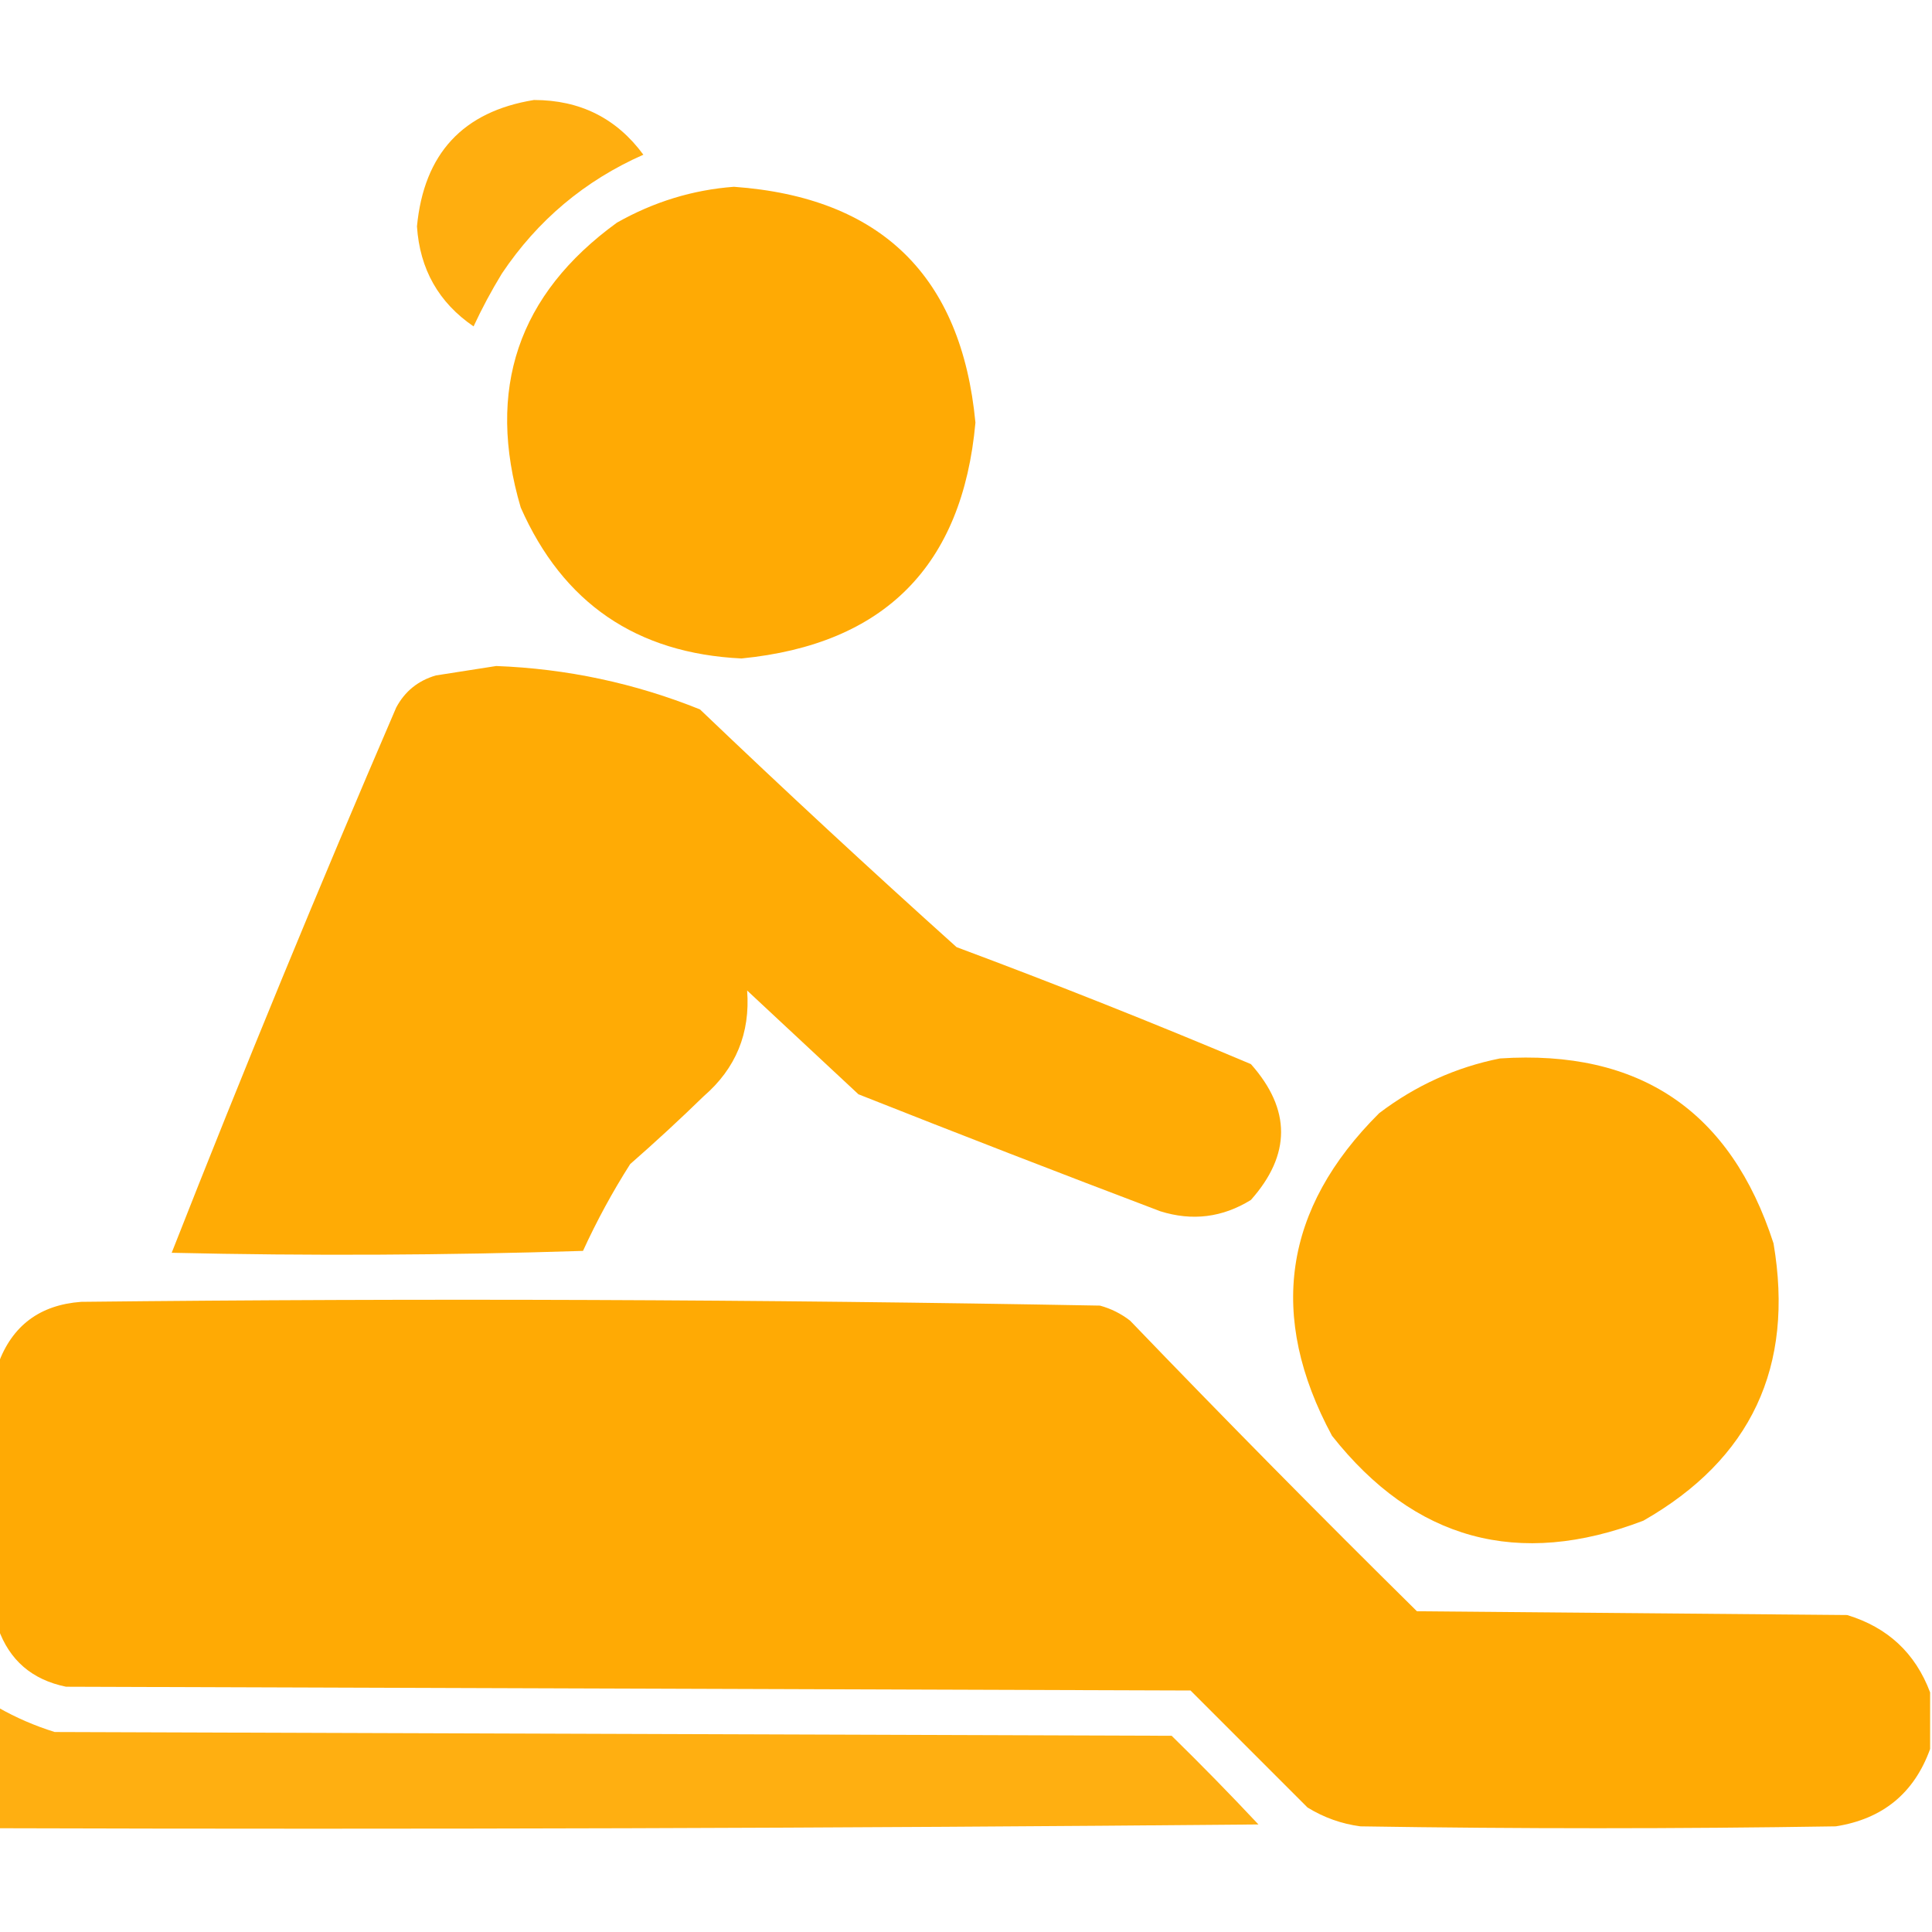 <?xml version="1.0" encoding="UTF-8"?>
<!DOCTYPE svg PUBLIC "-//W3C//DTD SVG 1.1//EN" "http://www.w3.org/Graphics/SVG/1.1/DTD/svg11.dtd">
<svg xmlns="http://www.w3.org/2000/svg" version="1.1" width="512px" height="512px" style="shape-rendering:geometricPrecision; text-rendering:geometricPrecision; image-rendering:optimizeQuality; fill-rule:evenodd; clip-rule:evenodd" xmlns:xlink="http://www.w3.org/1999/xlink">
<g><path style="opacity:0.94" fill="#ffa900" d="M 141.5,26.5 C 153.72,26.501 163.387,31.335 170.5,41C 154.966,47.866 142.466,58.366 133,72.5C 130.231,77.039 127.731,81.706 125.5,86.5C 116.253,80.183 111.253,71.35 110.5,60C 112.342,40.728 122.675,29.561 141.5,26.5 Z"/></g>
<g><path style="opacity:0.981" fill="#ffa900" d="M 194.5,49.5 C 233.474,52.308 254.808,73.141 258.5,112C 255.069,149.931 234.402,170.765 196.5,174.5C 168.683,173.162 149.183,159.828 138,134.5C 128.768,103.194 137.268,78.027 163.5,59C 173.255,53.485 183.588,50.318 194.5,49.5 Z"/></g>
<g><path style="opacity:0.98" fill="#ffa900" d="M 131.5,176.5 C 150.197,177.206 168.197,181.039 185.5,188C 207.866,209.368 230.533,230.368 253.5,251C 279.725,260.779 305.725,271.113 331.5,282C 342.167,294 342.167,306 331.5,318C 323.97,322.655 315.97,323.655 307.5,321C 280.755,310.863 254.088,300.529 227.5,290C 217.667,280.833 207.833,271.667 198,262.5C 198.849,273.797 195.016,283.13 186.5,290.5C 180.15,296.684 173.65,302.684 167,308.5C 162.325,315.847 158.158,323.514 154.5,331.5C 118.171,332.667 81.838,332.833 45.5,332C 64.548,283.528 84.381,235.361 105,187.5C 107.292,183.212 110.792,180.378 115.5,179C 120.972,178.133 126.306,177.3 131.5,176.5 Z"/></g>
<g><path style="opacity:0.982" fill="#ffa900" d="M 397.5,280.5 C 434.492,278.066 458.659,294.4 470,329.5C 475.565,362.196 464.065,386.696 435.5,403C 402.362,415.676 374.862,408.176 353,380.5C 335.909,348.799 340.076,320.299 365.5,295C 375.149,287.671 385.815,282.838 397.5,280.5 Z"/></g>
<g><path style="opacity:0.983" fill="#ffa900" d="M 511.5,448.5 C 511.5,453.5 511.5,458.5 511.5,463.5C 507.277,475.213 498.943,482.047 486.5,484C 444.5,484.667 402.5,484.667 360.5,484C 355.481,483.327 350.814,481.66 346.5,479C 336.167,468.667 325.833,458.333 315.5,448C 216.167,447.667 116.833,447.333 17.5,447C 8.503,445.161 2.503,439.994 -0.5,431.5C -0.5,408.167 -0.5,384.833 -0.5,361.5C 3.198,351.319 10.531,345.819 21.5,345C 111.53,344.015 201.53,344.349 291.5,346C 294.446,346.806 297.112,348.139 299.5,350C 324.472,375.972 349.805,401.639 375.5,427C 413.5,427.333 451.5,427.667 489.5,428C 500.256,431.259 507.589,438.092 511.5,448.5 Z"/></g>
<g><path style="opacity:0.932" fill="#ffa900" d="M -0.5,452.5 C 4.225,455.193 9.225,457.36 14.5,459C 113.167,459.333 211.833,459.667 310.5,460C 318.348,467.681 326.015,475.514 333.5,483.5C 222.169,484.5 110.835,484.833 -0.5,484.5C -0.5,473.833 -0.5,463.167 -0.5,452.5 Z"/></g>
</svg>
